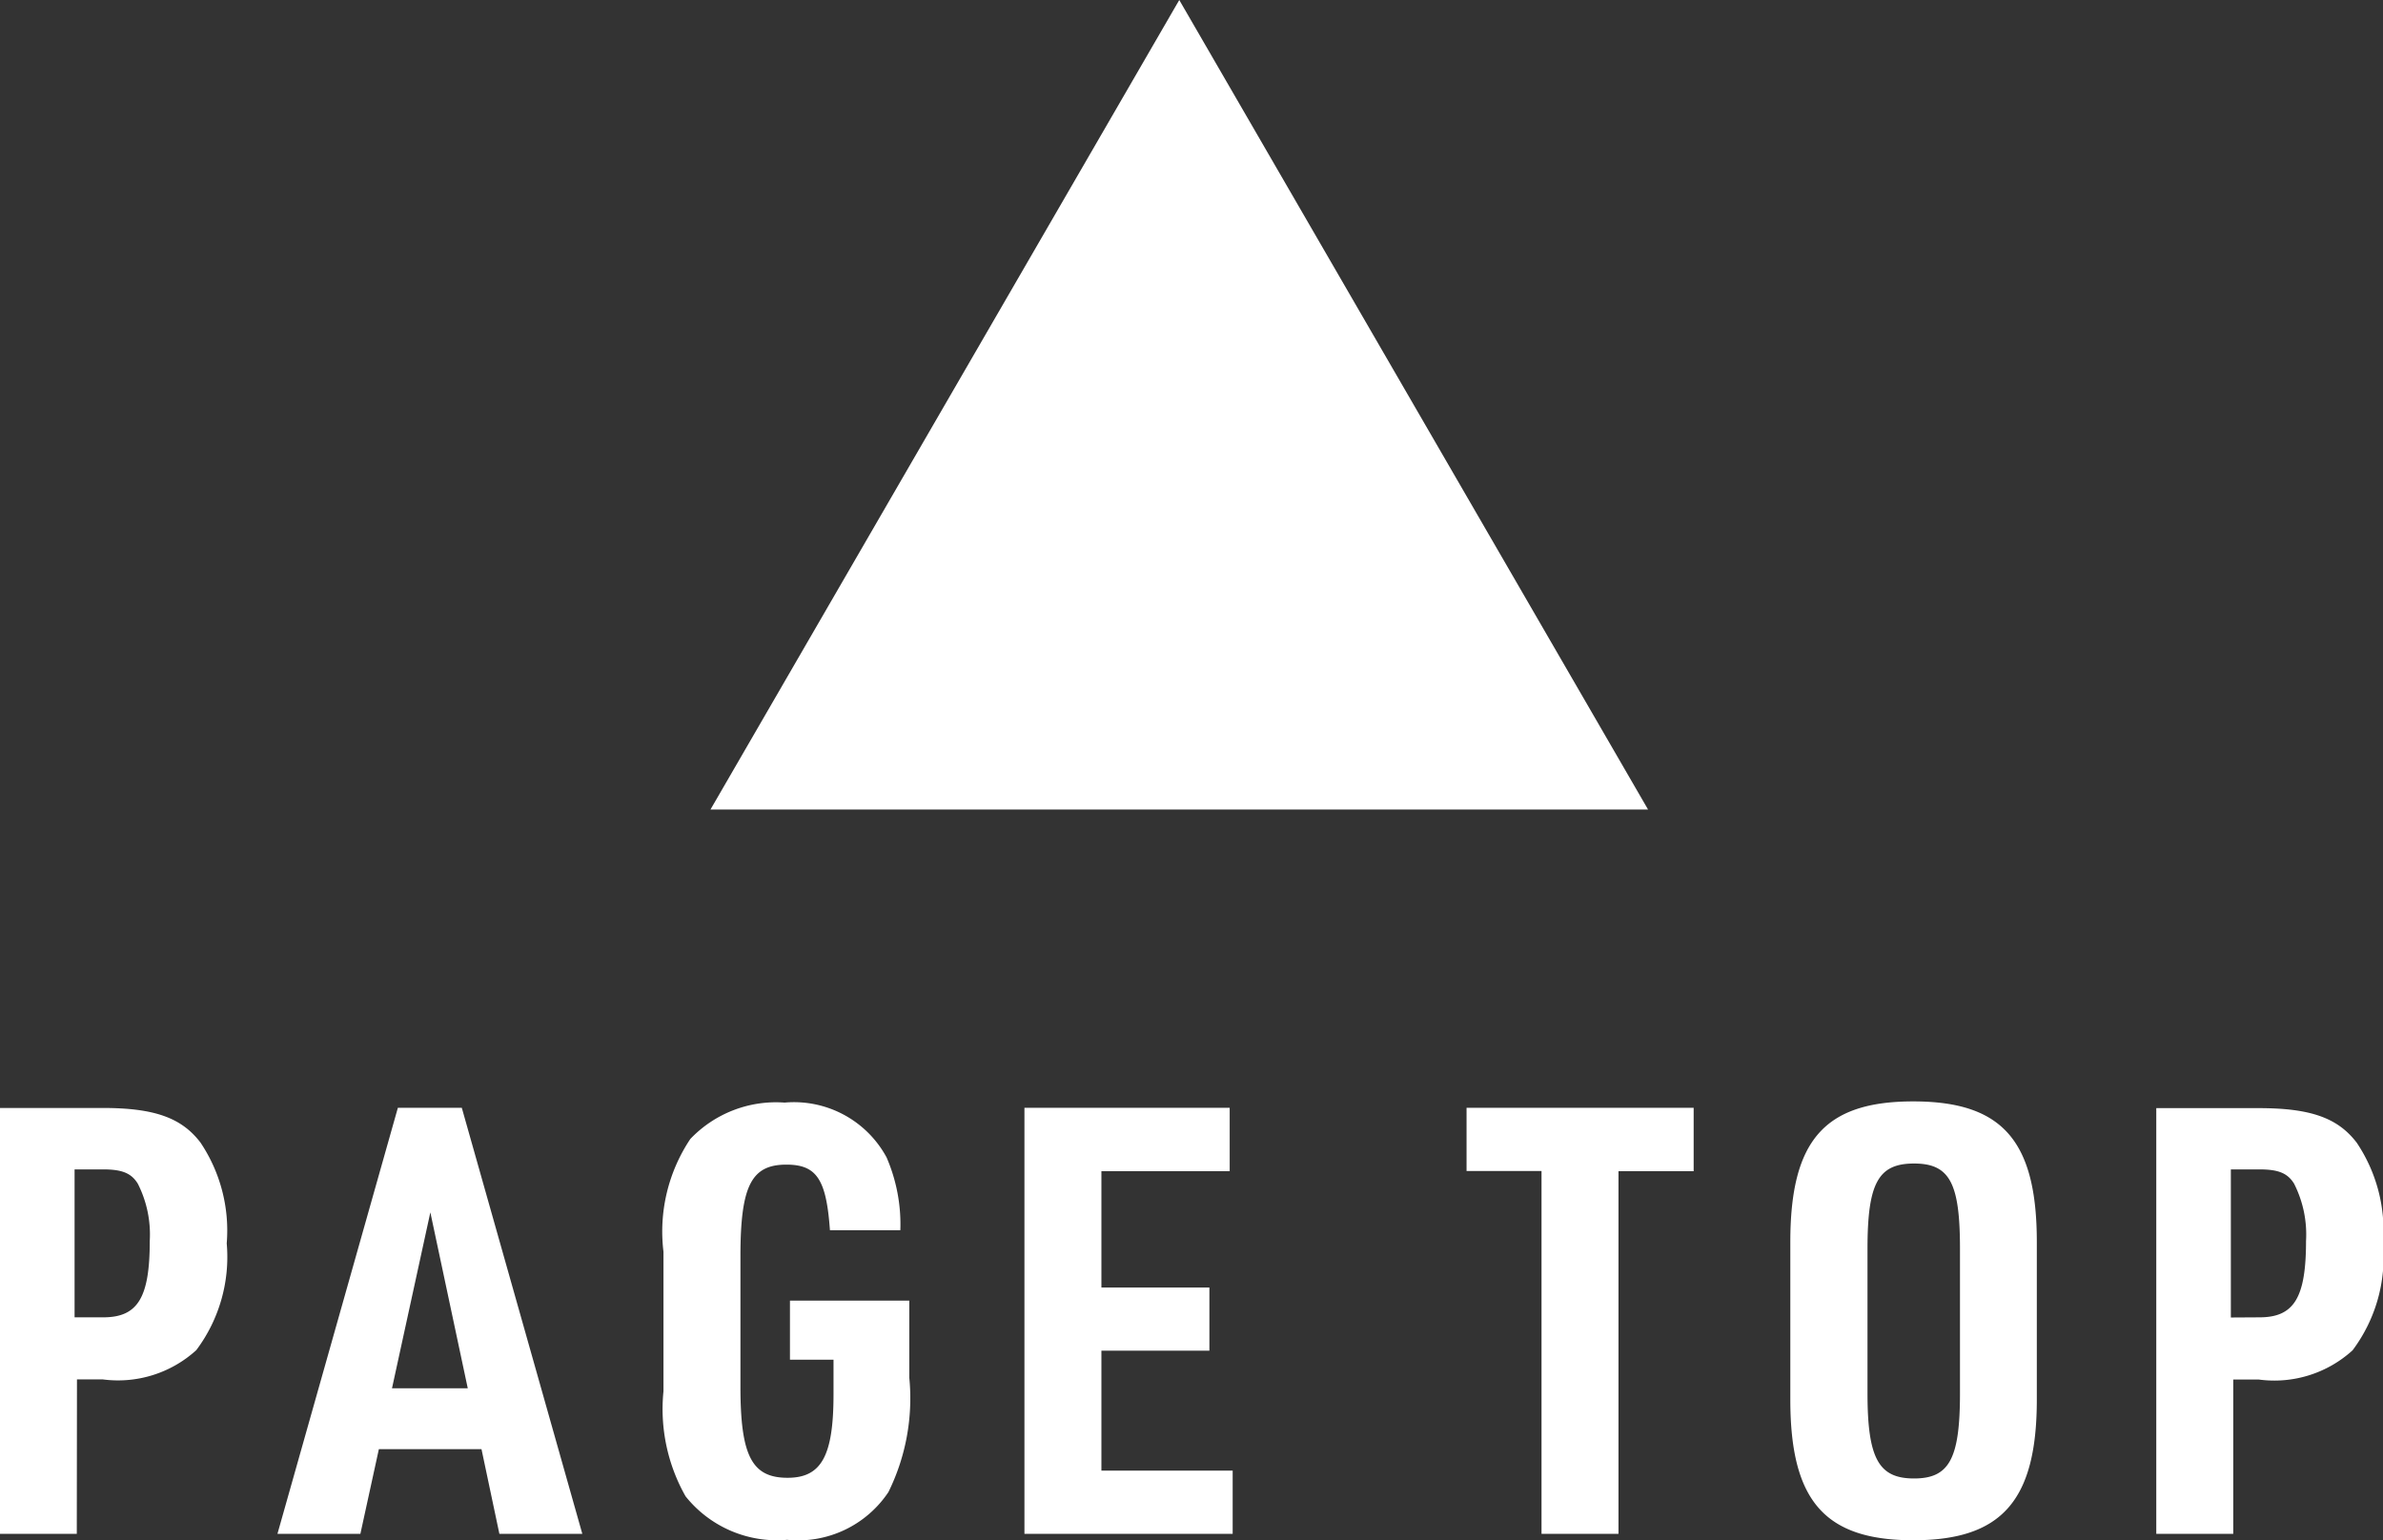 <svg xmlns="http://www.w3.org/2000/svg" width="55.916" height="36.154" viewBox="0 0 55.916 36.154">
  <rect x="0" y="0" width="55.916" height="36.154" fill="#333333" stroke="none"/>
  <g id="グループ_2784" data-name="グループ 2784" transform="translate(-934.329 -596)">
    <path id="多角形_11" data-name="多角形 11" d="M11,0,22,19H0Z" transform="translate(951 596)" fill="#fff"/>
    <path id="パス_5797" data-name="パス 5797" d="M-25.865-3.626h.6a2.727,2.727,0,0,0,2.2-.686,3.646,3.646,0,0,0,.714-2.506,3.706,3.706,0,0,0-.616-2.366c-.448-.588-1.092-.812-2.3-.812h-2.408V0h1.806Zm-.056-1.456V-8.554h.672c.434,0,.658.084.812.336a2.635,2.635,0,0,1,.28,1.344c0,1.33-.28,1.792-1.092,1.792Zm9.548,3.094L-15.953,0h1.946l-2.828-10h-1.5L-21.161,0h1.946l.434-1.988Zm-.322-1.428h-1.778l.9-4.13Zm7.56-.672h1.022v.812c0,1.442-.28,1.96-1.078,1.96-.84,0-1.106-.518-1.106-2.142V-6.51c0-1.652.252-2.156,1.078-2.156.714,0,.938.35,1.022,1.54h1.652a3.962,3.962,0,0,0-.322-1.708,2.47,2.47,0,0,0-2.394-1.288,2.777,2.777,0,0,0-2.212.854,3.912,3.912,0,0,0-.63,2.646v3.276a4.156,4.156,0,0,0,.518,2.464A2.743,2.743,0,0,0-9.2.14,2.546,2.546,0,0,0-6.825-.98a4.971,4.971,0,0,0,.49-2.688V-5.474h-2.8ZM-3.633,0H1.253V-1.484h-3.08V-4.3H.707V-5.782H-1.827v-2.73h3.01V-10H-3.633ZM8.5,0h1.806V-8.512h1.764V-10H6.741v1.484H8.5Zm5.838-3.15c0,2.38.812,3.3,2.884,3.3s2.9-.924,2.9-3.3v-3.7c0-2.38-.812-3.3-2.9-3.3s-2.884.924-2.884,3.3ZM18.319-3.3c0,1.54-.252,2-1.078,2s-1.092-.462-1.092-2V-6.692c0-1.54.252-2,1.092-2s1.078.462,1.078,2Zm6.412-.322h.6a2.727,2.727,0,0,0,2.2-.686,3.646,3.646,0,0,0,.714-2.506,3.706,3.706,0,0,0-.616-2.366c-.448-.588-1.092-.812-2.3-.812H22.925V0h1.806Zm-.056-1.456V-8.554h.672c.434,0,.658.084.812.336a2.635,2.635,0,0,1,.28,1.344c0,1.33-.28,1.792-1.092,1.792Z" transform="translate(962 632)" fill="#fff"/>
  </g>
</svg>
